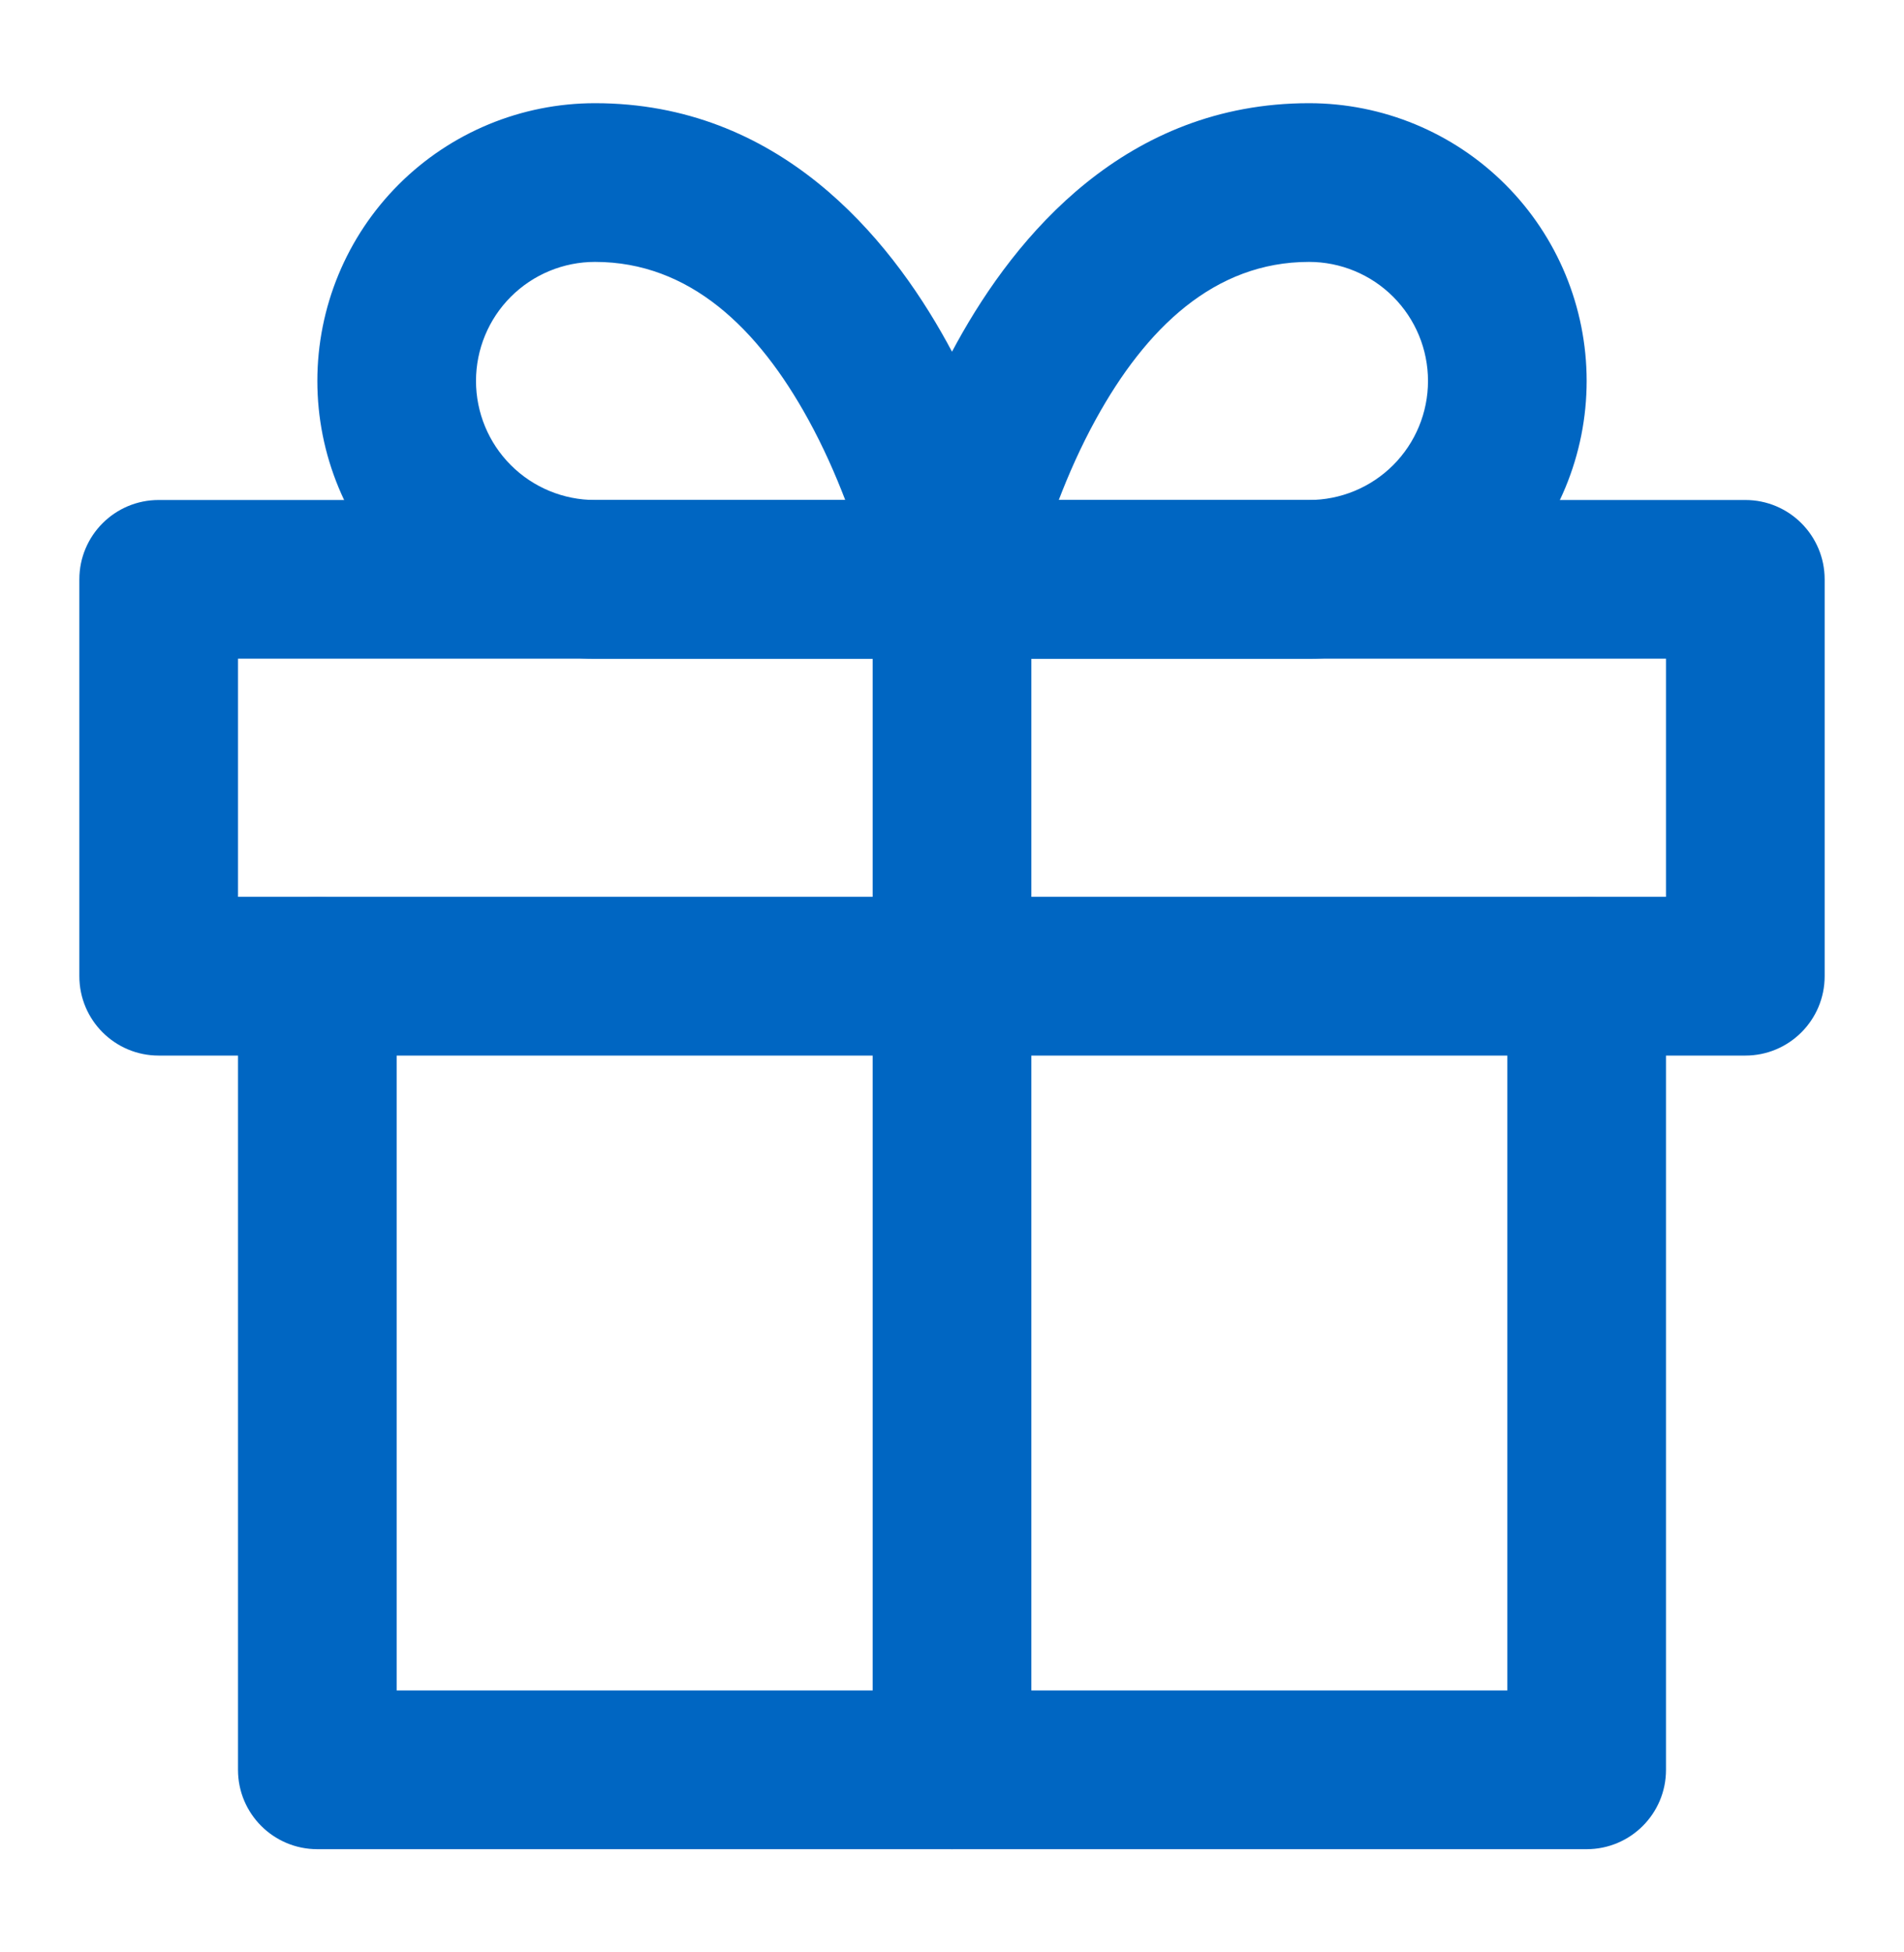 <svg width="40" height="41" viewBox="0 0 40 41" fill="none" xmlns="http://www.w3.org/2000/svg">
<g clip-path="url(#clip0_16_1842)">
<path fill-rule="evenodd" clip-rule="evenodd" d="M6.667 18.833C7.587 18.833 8.333 19.579 8.333 20.5V35.5H31.667V20.5C31.667 19.579 32.413 18.833 33.333 18.833C34.254 18.833 35 19.579 35 20.5V37.167C35 38.087 34.254 38.833 33.333 38.833H6.667C5.746 38.833 5 38.087 5 37.167V20.5C5 19.579 5.746 18.833 6.667 18.833Z" fill="#0066C2"/>
<path fill-rule="evenodd" clip-rule="evenodd" d="M1.667 12.167C1.667 11.246 2.413 10.5 3.333 10.5H36.667C37.587 10.5 38.333 11.246 38.333 12.167V20.5C38.333 21.421 37.587 22.167 36.667 22.167H3.333C2.413 22.167 1.667 21.421 1.667 20.5V12.167ZM5 13.833V18.833H35V13.833H5Z" fill="#0066C2"/>
<path fill-rule="evenodd" clip-rule="evenodd" d="M20 10.5C20.921 10.5 21.667 11.246 21.667 12.167V37.167C21.667 38.087 20.921 38.833 20 38.833C19.079 38.833 18.333 38.087 18.333 37.167V12.167C18.333 11.246 19.079 10.5 20 10.5Z" fill="#0066C2"/>
<path fill-rule="evenodd" clip-rule="evenodd" d="M12.5 5.5C11.837 5.5 11.201 5.763 10.732 6.232C10.263 6.701 10 7.337 10 8C10 8.663 10.263 9.299 10.732 9.768C11.201 10.237 11.837 10.5 12.5 10.5H17.757C17.553 9.968 17.296 9.382 16.977 8.803C15.929 6.897 14.49 5.5 12.5 5.5ZM20 12.167C21.634 11.84 21.634 11.839 21.634 11.839L21.633 11.834L21.631 11.825L21.626 11.798C21.621 11.776 21.615 11.747 21.606 11.71C21.59 11.636 21.566 11.533 21.534 11.404C21.47 11.148 21.373 10.789 21.237 10.361C20.968 9.512 20.539 8.362 19.898 7.197C18.654 4.936 16.343 2.167 12.5 2.167C10.953 2.167 9.469 2.781 8.375 3.875C7.281 4.969 6.667 6.453 6.667 8C6.667 9.547 7.281 11.031 8.375 12.125C9.469 13.219 10.953 13.833 12.5 13.833H20C20.499 13.833 20.972 13.61 21.289 13.223C21.605 12.837 21.732 12.328 21.634 11.839L20 12.167Z" fill="#0066C2"/>
<path fill-rule="evenodd" clip-rule="evenodd" d="M20.102 7.197C21.346 4.936 23.657 2.167 27.5 2.167C29.047 2.167 30.531 2.781 31.625 3.875C32.719 4.969 33.333 6.453 33.333 8C33.333 9.547 32.719 11.031 31.625 12.125C30.531 13.219 29.047 13.833 27.5 13.833H20C19.501 13.833 19.028 13.61 18.711 13.223C18.395 12.837 18.268 12.329 18.366 11.84L20 12.167C18.366 11.84 18.366 11.84 18.366 11.84L18.366 11.837L18.367 11.834L18.369 11.825L18.374 11.798C18.379 11.776 18.385 11.747 18.393 11.71C18.41 11.636 18.434 11.533 18.466 11.404C18.53 11.148 18.627 10.789 18.763 10.361C19.032 9.512 19.461 8.362 20.102 7.197ZM22.243 10.5H27.5C28.163 10.5 28.799 10.237 29.268 9.768C29.737 9.299 30 8.663 30 8C30 7.337 29.737 6.701 29.268 6.232C28.799 5.763 28.163 5.5 27.5 5.5C25.51 5.5 24.071 6.897 23.023 8.803C22.704 9.382 22.447 9.968 22.243 10.5ZM21.634 12.496C21.634 12.497 21.634 12.497 21.634 12.496V12.496Z" fill="#0066C2"/>
</g>
<defs>
<clipPath id="clip0_16_1842">
<rect width="40" height="40" fill="white" transform="translate(0 0.5)"/>
</clipPath>
</defs>
</svg>
